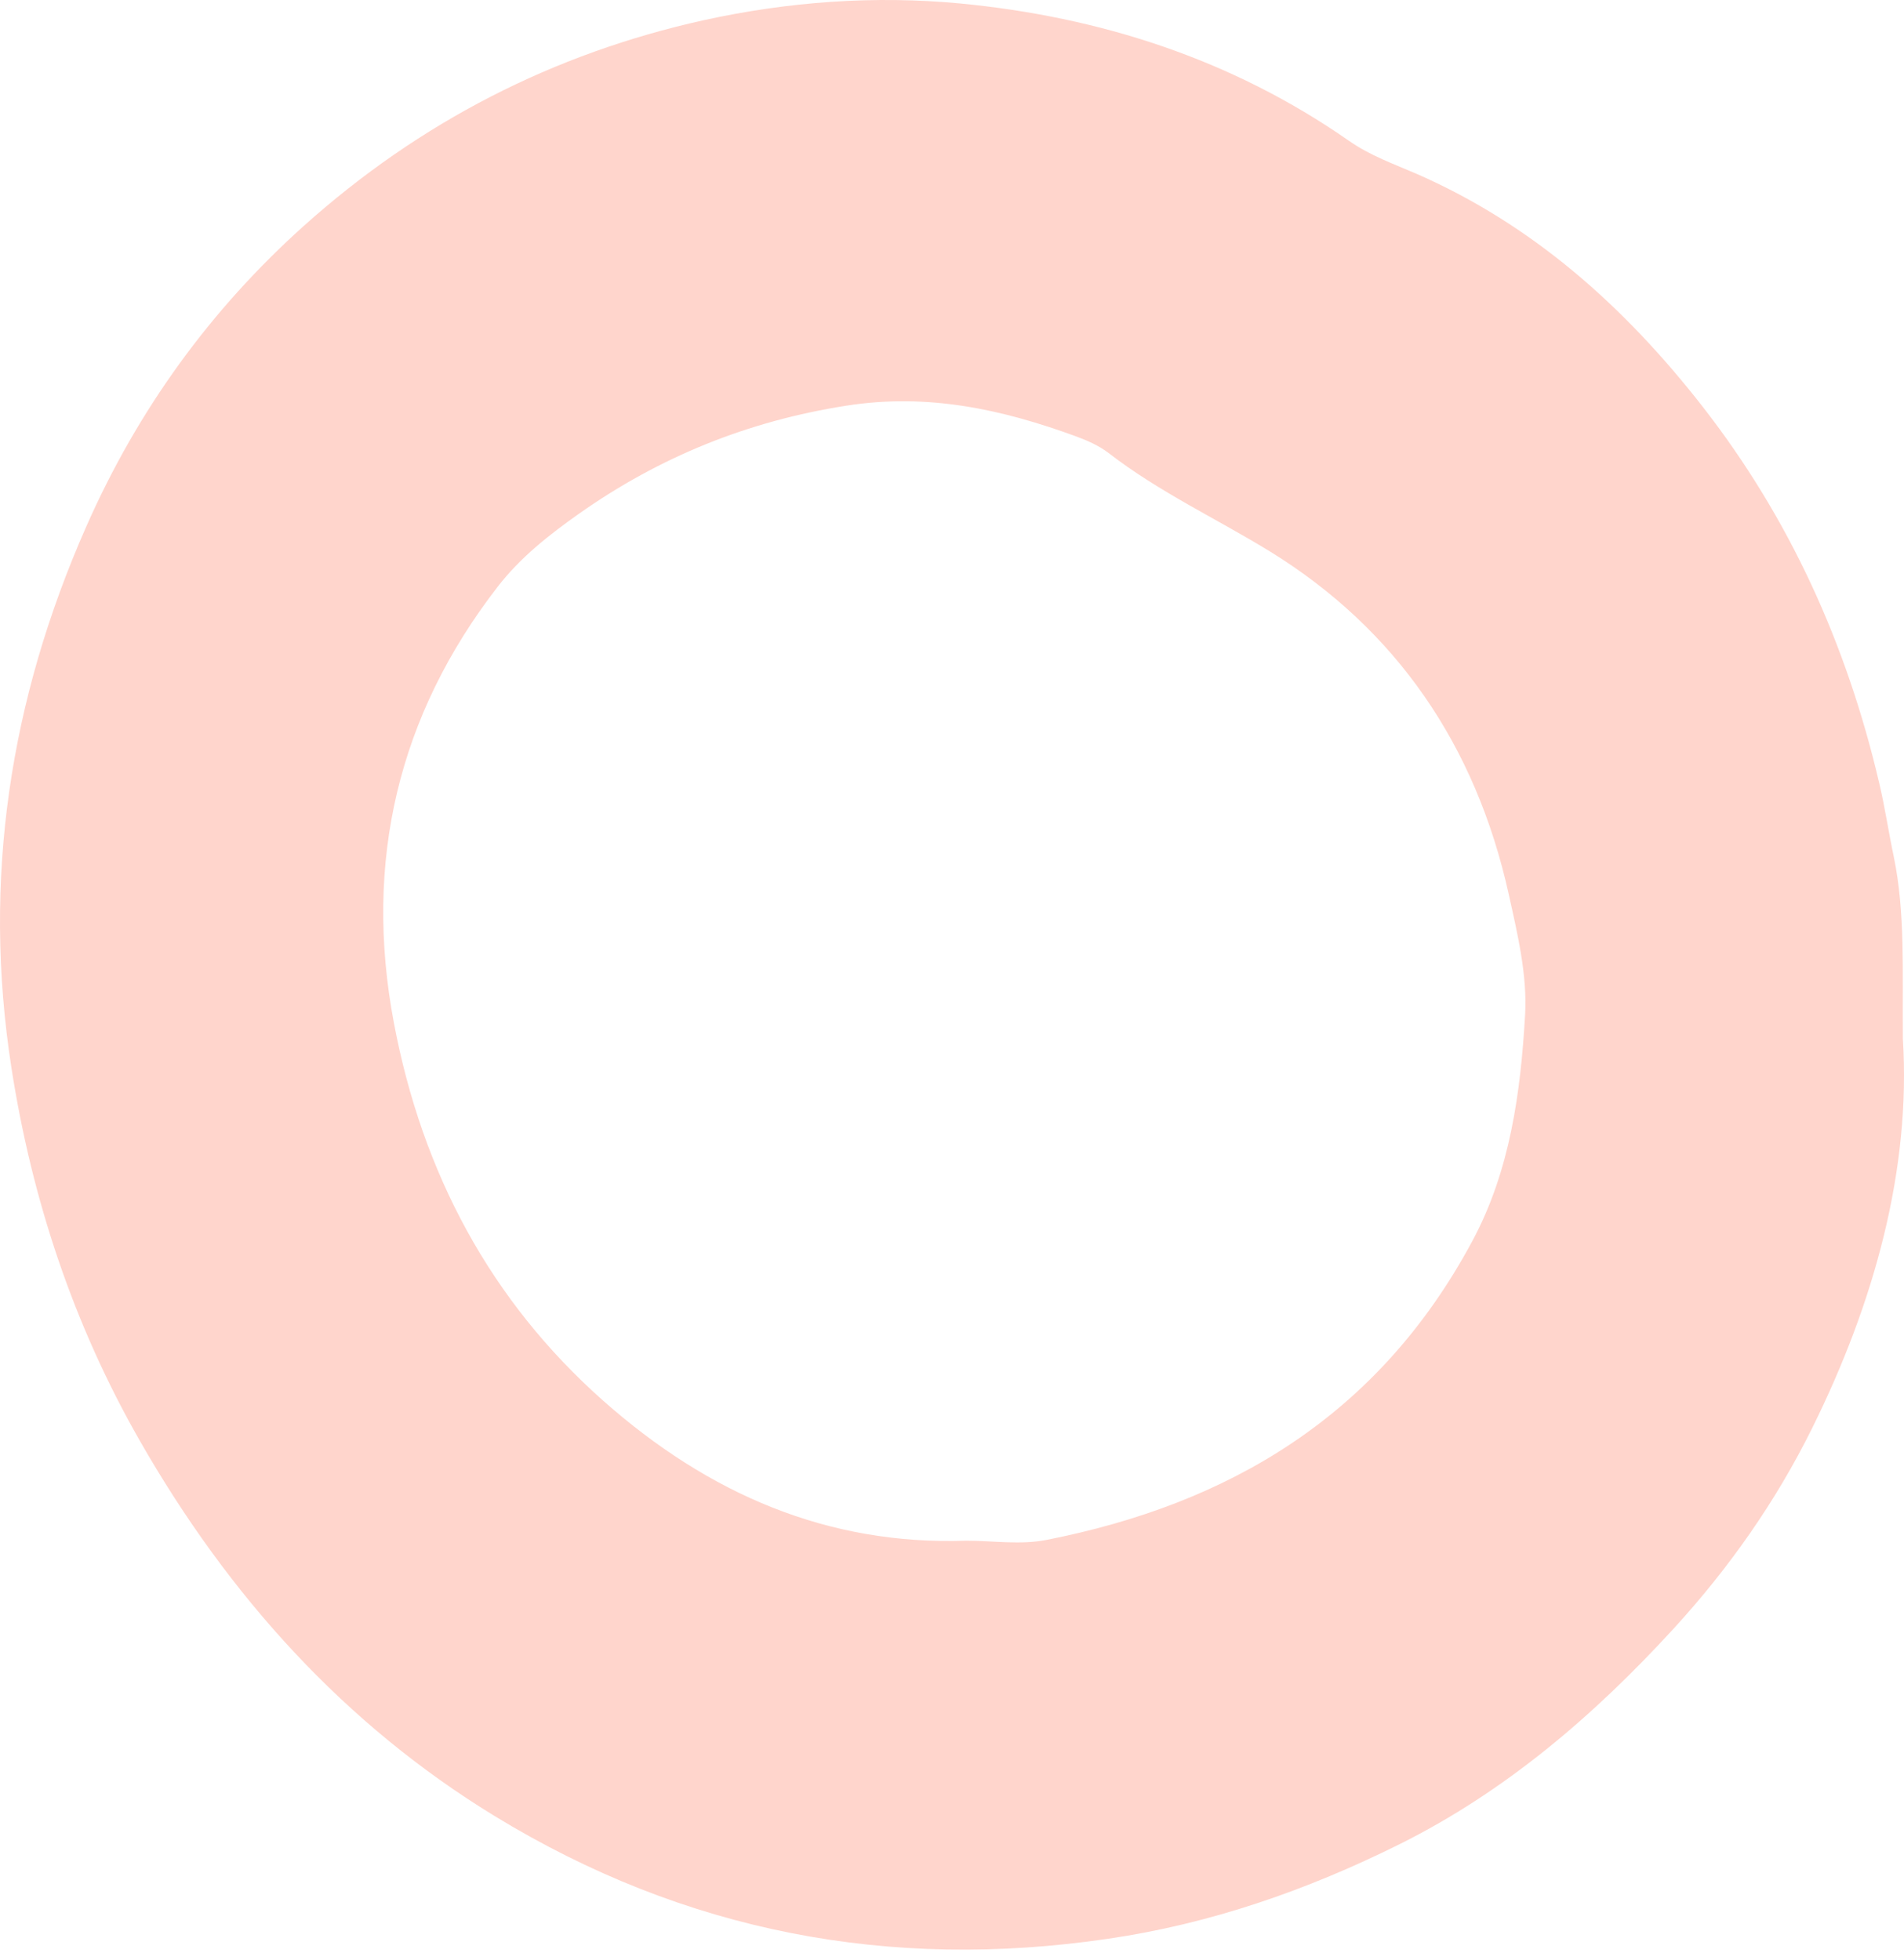 <?xml version="1.0" encoding="UTF-8"?> <svg xmlns="http://www.w3.org/2000/svg" width="168" height="173" viewBox="0 0 168 173" fill="none"> <path d="M167.9 91.669C168.622 103.2 165.388 114.94 159.904 126.019C156.685 132.531 152.548 138.401 147.671 143.732C140.578 151.478 132.762 158.129 123.535 162.731C115.342 166.812 106.804 169.781 97.757 171.101C78.546 173.932 60.436 170.528 43.639 160.265C30.454 152.207 20.208 140.919 12.327 127.131C6.482 116.902 2.804 105.84 0.998 94.17C-1.564 77.62 0.866 61.765 7.598 46.501C12.179 36.099 18.632 27.277 26.793 19.948C37.038 10.762 48.844 4.718 62.094 1.783C69.597 0.134 77.2 -0.405 84.736 0.307C96.985 1.488 108.61 5.17 119.003 12.411C120.908 13.749 123.009 14.478 125.045 15.364C135.209 19.827 143.304 26.999 150.249 35.907C157.9 45.737 162.941 56.833 165.814 69.111C166.323 71.247 166.635 73.435 167.095 75.589C168.113 80.52 167.85 85.522 167.9 91.669ZM85.261 135.97C87.626 135.97 90.056 136.352 92.338 135.9C108.38 132.74 121.614 125.012 129.922 109.504C133.239 103.322 134.175 96.428 134.569 89.533C134.766 86.043 133.895 82.396 133.124 78.923C130.201 65.707 123.141 55.514 112.091 48.689C107.345 45.771 102.272 43.427 97.806 39.971C96.969 39.329 95.967 38.894 94.998 38.53C88.414 36.116 81.863 34.675 74.671 35.803C66.018 37.158 58.219 40.301 51.06 45.355C48.482 47.178 45.904 49.192 43.901 51.797C35.15 63.102 32.063 76.023 34.756 90.28C37.268 103.565 43.294 114.801 53.211 123.605C62.521 131.854 73.029 136.387 85.261 135.97Z" fill="#FFD5CC"></path> </svg> 